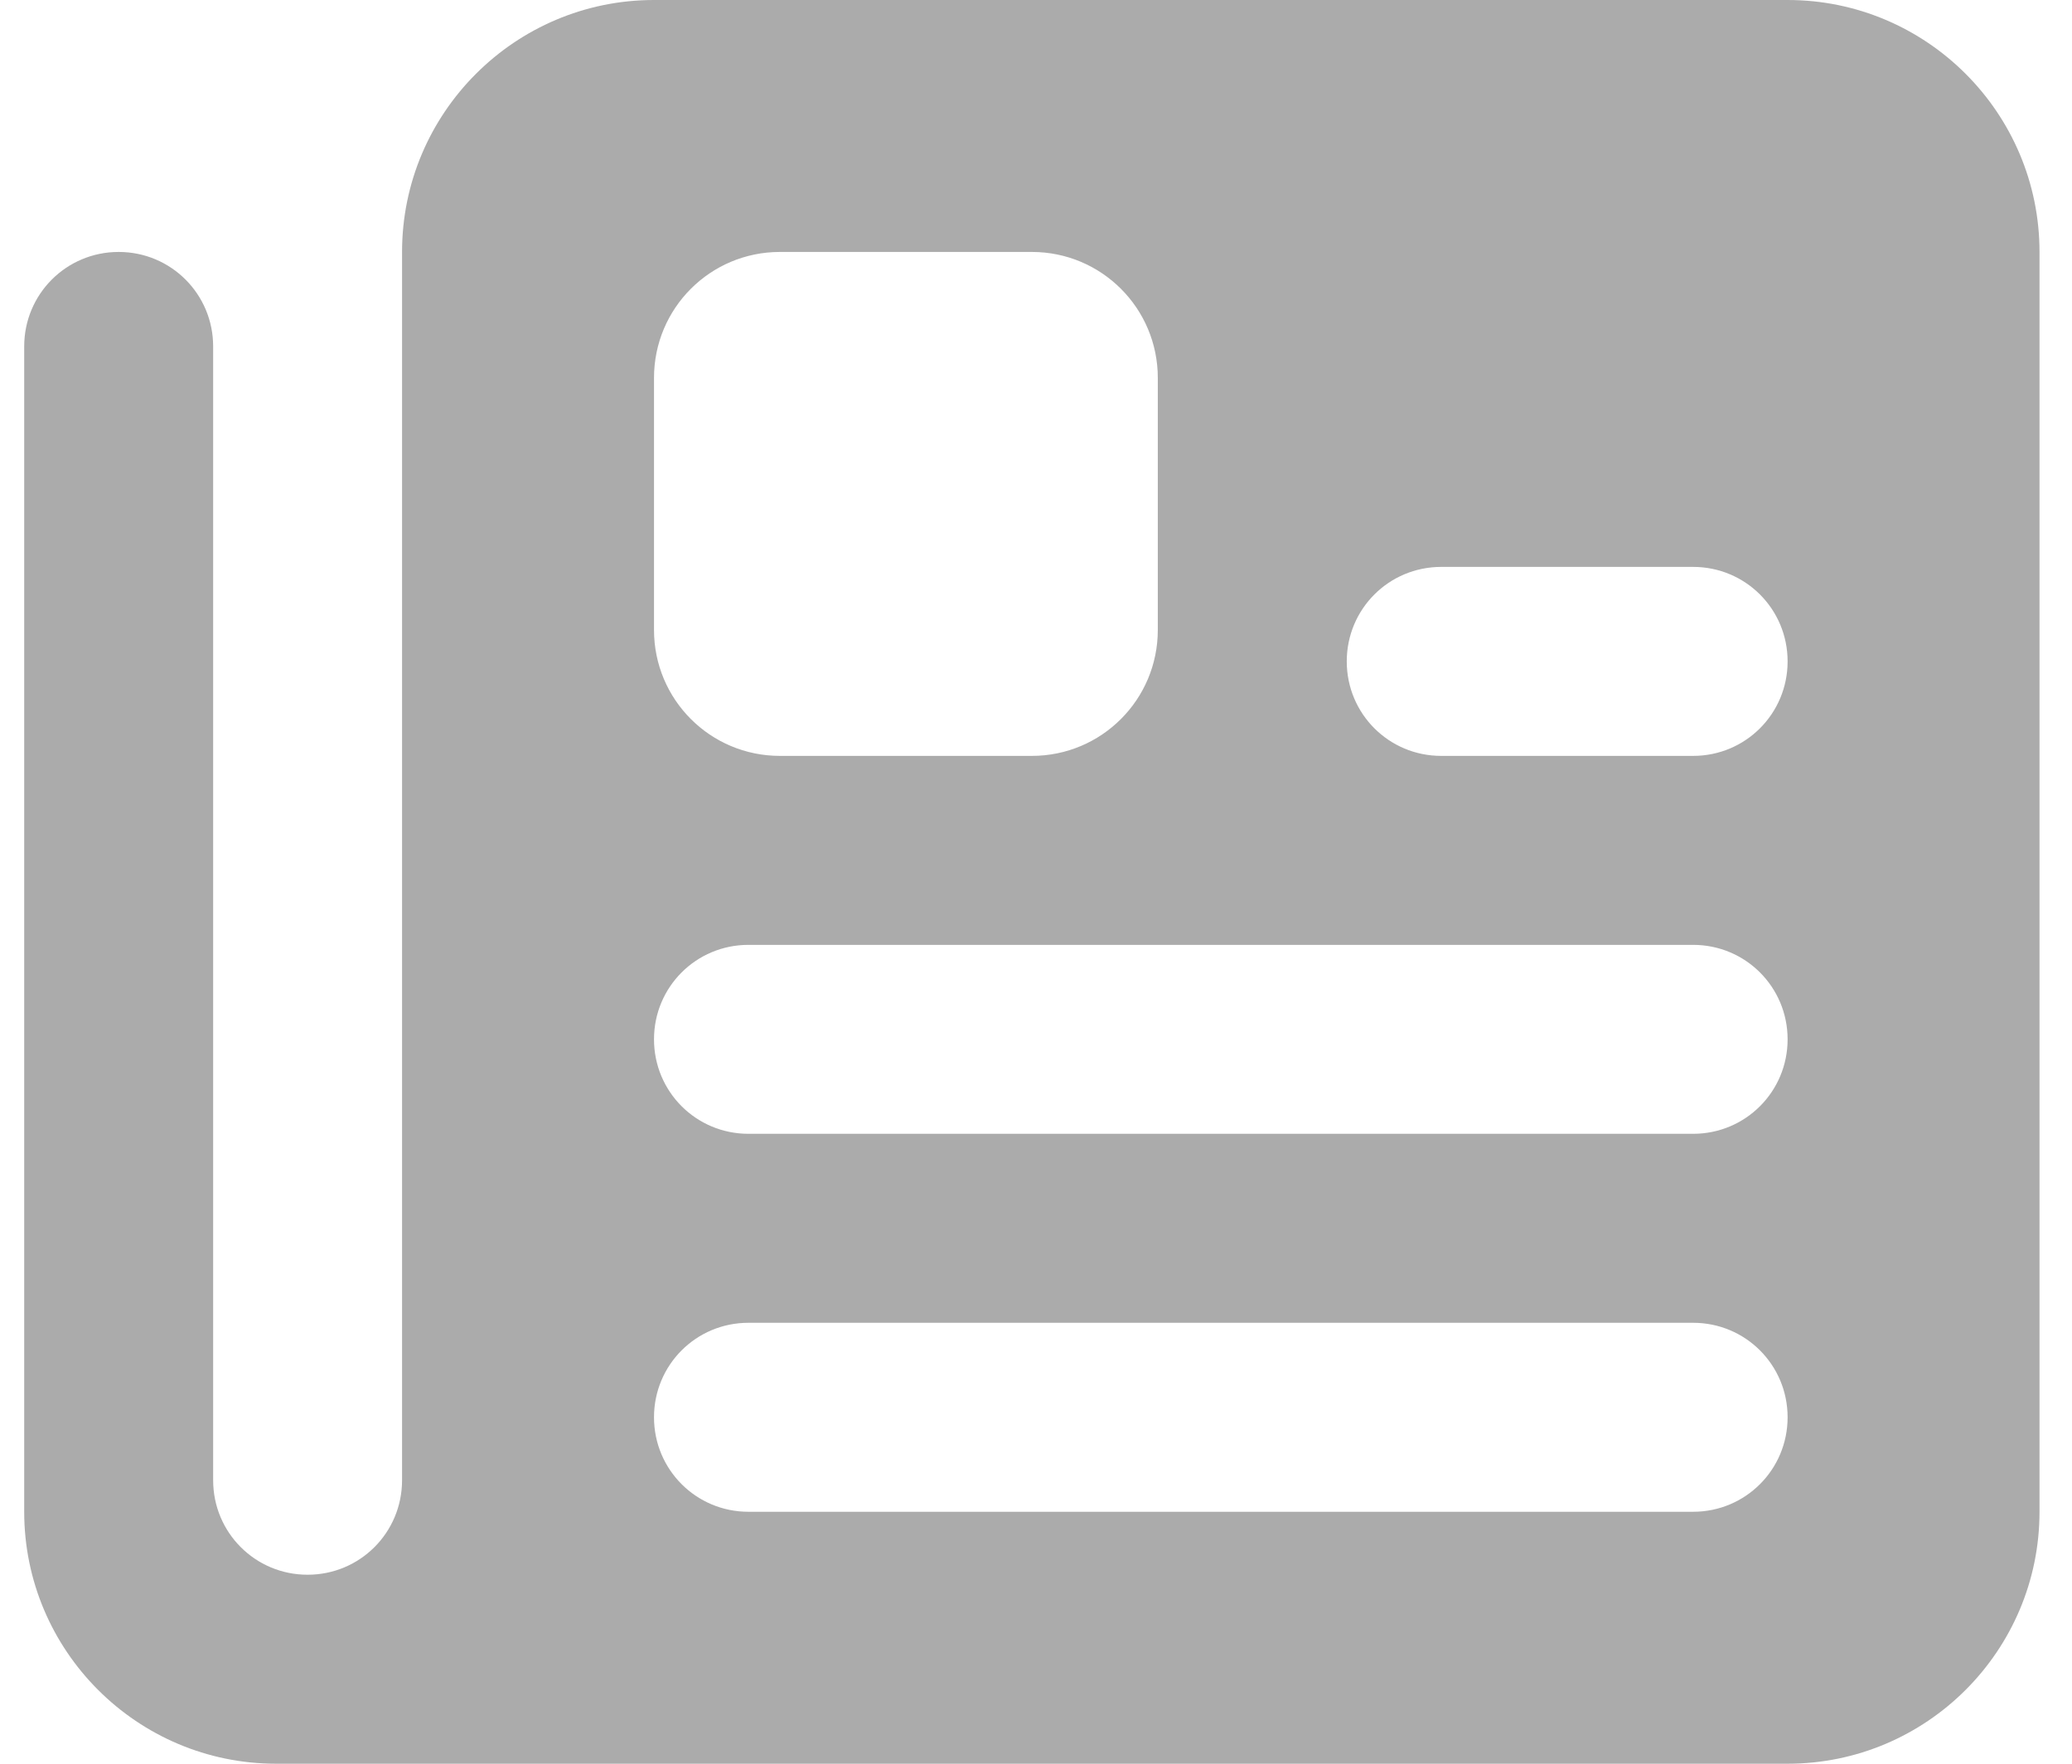 <svg width="47" height="40" viewBox="0 0 47 40" fill="none" xmlns="http://www.w3.org/2000/svg">
<path d="M0.549 34.286V7.857C0.549 6.67 1.504 5.714 2.692 5.714C3.879 5.714 4.835 6.67 4.835 7.857V33.571C4.835 34.759 5.79 35.714 6.977 35.714C8.165 35.714 9.12 34.759 9.12 33.571V5.714C9.12 2.562 11.683 0 14.835 0H40.549C43.701 0 46.263 2.562 46.263 5.714V34.286C46.263 37.438 43.701 40 40.549 40H6.263C3.111 40 0.549 37.438 0.549 34.286ZM14.835 8.571V14.286C14.835 15.866 16.111 17.143 17.692 17.143H23.406C24.986 17.143 26.263 15.866 26.263 14.286V8.571C26.263 6.991 24.986 5.714 23.406 5.714H17.692C16.111 5.714 14.835 6.991 14.835 8.571ZM16.977 30C15.79 30 14.835 30.955 14.835 32.143C14.835 33.33 15.79 34.286 16.977 34.286H38.406C39.593 34.286 40.549 33.33 40.549 32.143C40.549 30.955 39.593 30 38.406 30H16.977ZM14.835 23.571C14.835 24.759 15.79 25.714 16.977 25.714H38.406C39.593 25.714 40.549 24.759 40.549 23.571C40.549 22.384 39.593 21.429 38.406 21.429H16.977C15.79 21.429 14.835 22.384 14.835 23.571ZM32.692 12.857C31.504 12.857 30.549 13.812 30.549 15C30.549 16.188 31.504 17.143 32.692 17.143H38.406C39.593 17.143 40.549 16.188 40.549 15C40.549 13.812 39.593 12.857 38.406 12.857H32.692Z" fill="black" fill-opacity="0.33"/>
</svg>
